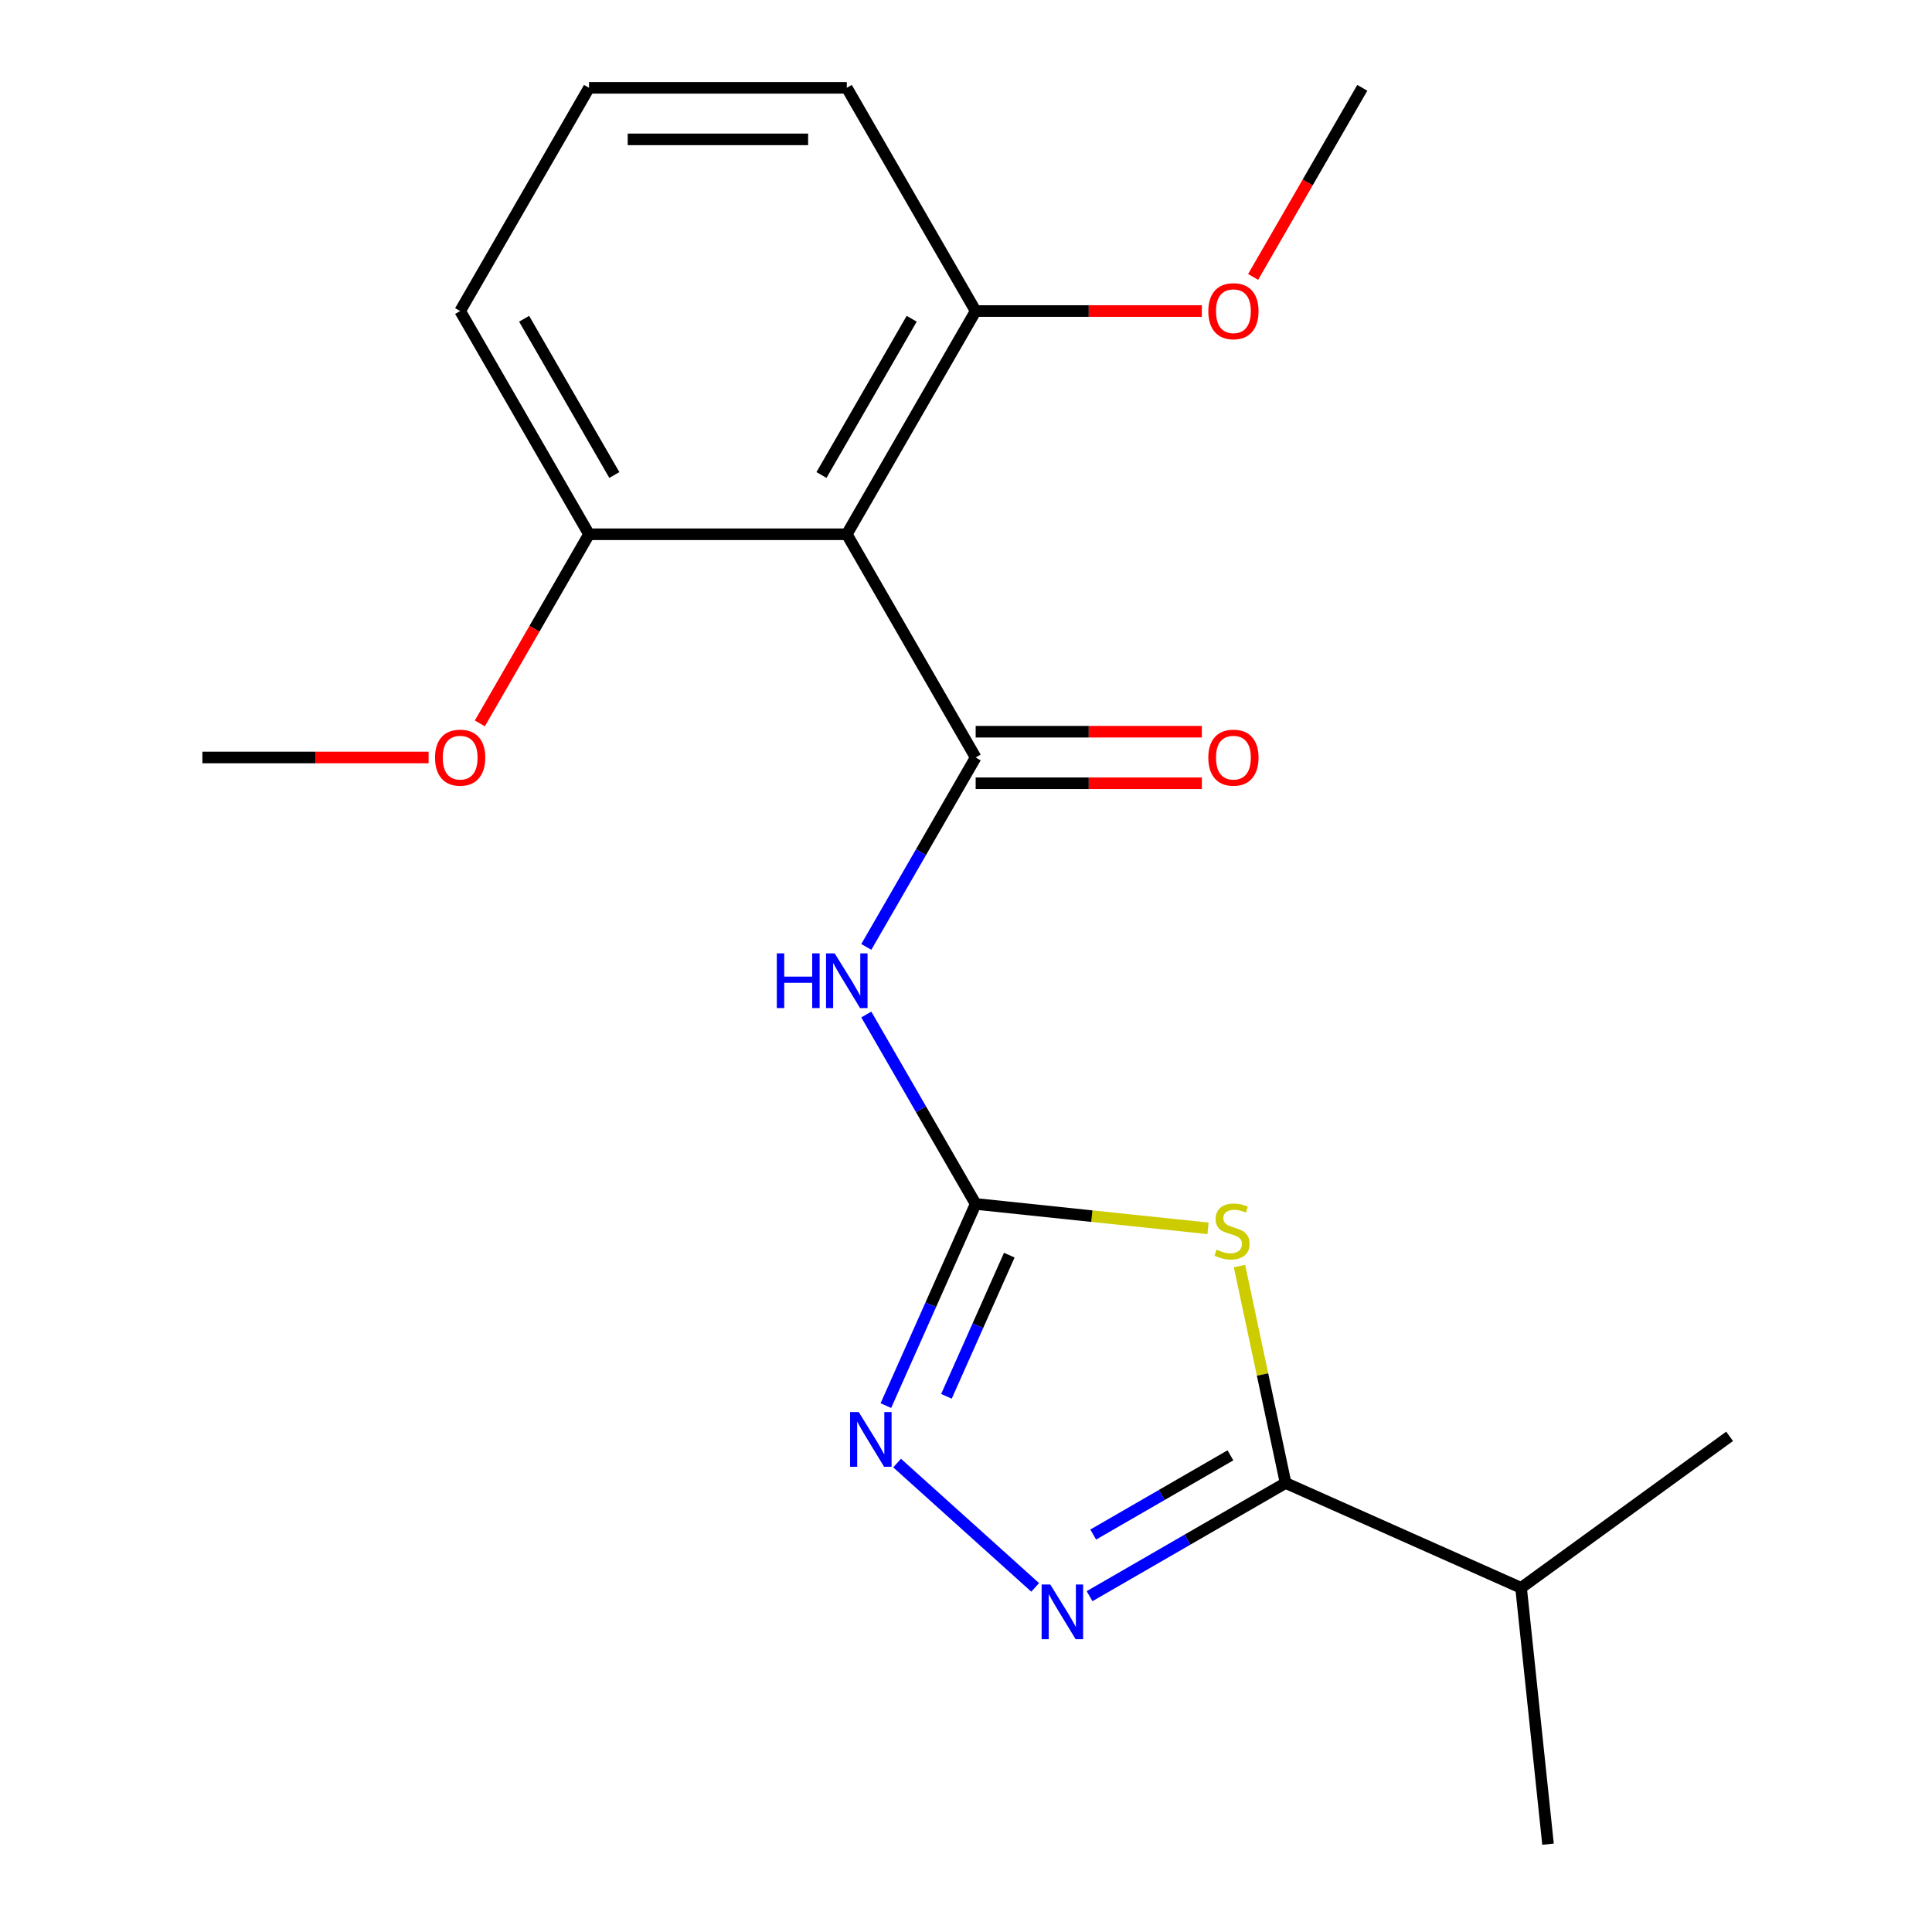 <?xml version='1.0' encoding='iso-8859-1'?>
<svg version='1.1' baseProfile='full'
              xmlns='http://www.w3.org/2000/svg'
                      xmlns:rdkit='http://www.rdkit.org/xml'
                      xmlns:xlink='http://www.w3.org/1999/xlink'
                  xml:space='preserve'
width='1000px' height='1000px' viewBox='0 0 1000 1000'>
<!-- END OF HEADER -->
<rect style='opacity:1.0;fill:#FFFFFF;stroke:none' width='1000' height='1000' x='0' y='0'> </rect>
<path class='bond-0' d='M 625.271,635.795 L 565.137,629.474' style='fill:none;fill-rule:evenodd;stroke:#CCCC00;stroke-width:6px;stroke-linecap:butt;stroke-linejoin:miter;stroke-opacity:1' />
<path class='bond-0' d='M 565.137,629.474 L 505.003,623.154' style='fill:none;fill-rule:evenodd;stroke:#000000;stroke-width:6px;stroke-linecap:butt;stroke-linejoin:miter;stroke-opacity:1' />
<path class='bond-4' d='M 641.558,655.315 L 653.491,711.456' style='fill:none;fill-rule:evenodd;stroke:#CCCC00;stroke-width:6px;stroke-linecap:butt;stroke-linejoin:miter;stroke-opacity:1' />
<path class='bond-4' d='M 653.491,711.456 L 665.425,767.598' style='fill:none;fill-rule:evenodd;stroke:#000000;stroke-width:6px;stroke-linecap:butt;stroke-linejoin:miter;stroke-opacity:1' />
<path class='bond-2' d='M 505.003,623.154 L 476.7,574.132' style='fill:none;fill-rule:evenodd;stroke:#000000;stroke-width:6px;stroke-linecap:butt;stroke-linejoin:miter;stroke-opacity:1' />
<path class='bond-2' d='M 476.7,574.132 L 448.397,525.109' style='fill:none;fill-rule:evenodd;stroke:#0000FF;stroke-width:6px;stroke-linecap:butt;stroke-linejoin:miter;stroke-opacity:1' />
<path class='bond-5' d='M 505.003,623.154 L 481.766,675.346' style='fill:none;fill-rule:evenodd;stroke:#000000;stroke-width:6px;stroke-linecap:butt;stroke-linejoin:miter;stroke-opacity:1' />
<path class='bond-5' d='M 481.766,675.346 L 458.528,727.538' style='fill:none;fill-rule:evenodd;stroke:#0000FF;stroke-width:6px;stroke-linecap:butt;stroke-linejoin:miter;stroke-opacity:1' />
<path class='bond-5' d='M 522.408,649.664 L 506.142,686.199' style='fill:none;fill-rule:evenodd;stroke:#000000;stroke-width:6px;stroke-linecap:butt;stroke-linejoin:miter;stroke-opacity:1' />
<path class='bond-5' d='M 506.142,686.199 L 489.876,722.733' style='fill:none;fill-rule:evenodd;stroke:#0000FF;stroke-width:6px;stroke-linecap:butt;stroke-linejoin:miter;stroke-opacity:1' />
<path class='bond-1' d='M 505.003,392.074 L 476.7,441.096' style='fill:none;fill-rule:evenodd;stroke:#000000;stroke-width:6px;stroke-linecap:butt;stroke-linejoin:miter;stroke-opacity:1' />
<path class='bond-1' d='M 476.7,441.096 L 448.397,490.119' style='fill:none;fill-rule:evenodd;stroke:#0000FF;stroke-width:6px;stroke-linecap:butt;stroke-linejoin:miter;stroke-opacity:1' />
<path class='bond-6' d='M 505.003,392.074 L 438.296,276.534' style='fill:none;fill-rule:evenodd;stroke:#000000;stroke-width:6px;stroke-linecap:butt;stroke-linejoin:miter;stroke-opacity:1' />
<path class='bond-7' d='M 505.003,405.416 L 563.543,405.416' style='fill:none;fill-rule:evenodd;stroke:#000000;stroke-width:6px;stroke-linecap:butt;stroke-linejoin:miter;stroke-opacity:1' />
<path class='bond-7' d='M 563.543,405.416 L 622.082,405.416' style='fill:none;fill-rule:evenodd;stroke:#FF0000;stroke-width:6px;stroke-linecap:butt;stroke-linejoin:miter;stroke-opacity:1' />
<path class='bond-7' d='M 505.003,378.733 L 563.543,378.733' style='fill:none;fill-rule:evenodd;stroke:#000000;stroke-width:6px;stroke-linecap:butt;stroke-linejoin:miter;stroke-opacity:1' />
<path class='bond-7' d='M 563.543,378.733 L 622.082,378.733' style='fill:none;fill-rule:evenodd;stroke:#FF0000;stroke-width:6px;stroke-linecap:butt;stroke-linejoin:miter;stroke-opacity:1' />
<path class='bond-3' d='M 563.96,826.179 L 614.692,796.888' style='fill:none;fill-rule:evenodd;stroke:#0000FF;stroke-width:6px;stroke-linecap:butt;stroke-linejoin:miter;stroke-opacity:1' />
<path class='bond-3' d='M 614.692,796.888 L 665.425,767.598' style='fill:none;fill-rule:evenodd;stroke:#000000;stroke-width:6px;stroke-linecap:butt;stroke-linejoin:miter;stroke-opacity:1' />
<path class='bond-3' d='M 565.838,794.284 L 601.351,773.78' style='fill:none;fill-rule:evenodd;stroke:#0000FF;stroke-width:6px;stroke-linecap:butt;stroke-linejoin:miter;stroke-opacity:1' />
<path class='bond-3' d='M 601.351,773.78 L 636.864,753.277' style='fill:none;fill-rule:evenodd;stroke:#000000;stroke-width:6px;stroke-linecap:butt;stroke-linejoin:miter;stroke-opacity:1' />
<path class='bond-20' d='M 535.809,821.631 L 464.341,757.281' style='fill:none;fill-rule:evenodd;stroke:#0000FF;stroke-width:6px;stroke-linecap:butt;stroke-linejoin:miter;stroke-opacity:1' />
<path class='bond-10' d='M 665.425,767.598 L 787.304,821.862' style='fill:none;fill-rule:evenodd;stroke:#000000;stroke-width:6px;stroke-linecap:butt;stroke-linejoin:miter;stroke-opacity:1' />
<path class='bond-8' d='M 438.296,276.534 L 505.003,160.994' style='fill:none;fill-rule:evenodd;stroke:#000000;stroke-width:6px;stroke-linecap:butt;stroke-linejoin:miter;stroke-opacity:1' />
<path class='bond-8' d='M 425.194,245.862 L 471.889,164.984' style='fill:none;fill-rule:evenodd;stroke:#000000;stroke-width:6px;stroke-linecap:butt;stroke-linejoin:miter;stroke-opacity:1' />
<path class='bond-9' d='M 438.296,276.534 L 304.882,276.534' style='fill:none;fill-rule:evenodd;stroke:#000000;stroke-width:6px;stroke-linecap:butt;stroke-linejoin:miter;stroke-opacity:1' />
<path class='bond-11' d='M 505.003,160.994 L 563.543,160.994' style='fill:none;fill-rule:evenodd;stroke:#000000;stroke-width:6px;stroke-linecap:butt;stroke-linejoin:miter;stroke-opacity:1' />
<path class='bond-11' d='M 563.543,160.994 L 622.082,160.994' style='fill:none;fill-rule:evenodd;stroke:#FF0000;stroke-width:6px;stroke-linecap:butt;stroke-linejoin:miter;stroke-opacity:1' />
<path class='bond-14' d='M 505.003,160.994 L 438.296,45.455' style='fill:none;fill-rule:evenodd;stroke:#000000;stroke-width:6px;stroke-linecap:butt;stroke-linejoin:miter;stroke-opacity:1' />
<path class='bond-12' d='M 304.882,276.534 L 276.626,325.477' style='fill:none;fill-rule:evenodd;stroke:#000000;stroke-width:6px;stroke-linecap:butt;stroke-linejoin:miter;stroke-opacity:1' />
<path class='bond-12' d='M 276.626,325.477 L 248.369,374.419' style='fill:none;fill-rule:evenodd;stroke:#FF0000;stroke-width:6px;stroke-linecap:butt;stroke-linejoin:miter;stroke-opacity:1' />
<path class='bond-15' d='M 304.882,276.534 L 238.175,160.994' style='fill:none;fill-rule:evenodd;stroke:#000000;stroke-width:6px;stroke-linecap:butt;stroke-linejoin:miter;stroke-opacity:1' />
<path class='bond-15' d='M 317.984,245.862 L 271.289,164.984' style='fill:none;fill-rule:evenodd;stroke:#000000;stroke-width:6px;stroke-linecap:butt;stroke-linejoin:miter;stroke-opacity:1' />
<path class='bond-16' d='M 787.304,821.862 L 801.25,954.545' style='fill:none;fill-rule:evenodd;stroke:#000000;stroke-width:6px;stroke-linecap:butt;stroke-linejoin:miter;stroke-opacity:1' />
<path class='bond-17' d='M 787.304,821.862 L 895.239,743.444' style='fill:none;fill-rule:evenodd;stroke:#000000;stroke-width:6px;stroke-linecap:butt;stroke-linejoin:miter;stroke-opacity:1' />
<path class='bond-18' d='M 648.611,143.339 L 676.867,94.397' style='fill:none;fill-rule:evenodd;stroke:#FF0000;stroke-width:6px;stroke-linecap:butt;stroke-linejoin:miter;stroke-opacity:1' />
<path class='bond-18' d='M 676.867,94.397 L 705.124,45.455' style='fill:none;fill-rule:evenodd;stroke:#000000;stroke-width:6px;stroke-linecap:butt;stroke-linejoin:miter;stroke-opacity:1' />
<path class='bond-19' d='M 221.84,392.074 L 163.301,392.074' style='fill:none;fill-rule:evenodd;stroke:#FF0000;stroke-width:6px;stroke-linecap:butt;stroke-linejoin:miter;stroke-opacity:1' />
<path class='bond-19' d='M 163.301,392.074 L 104.761,392.074' style='fill:none;fill-rule:evenodd;stroke:#000000;stroke-width:6px;stroke-linecap:butt;stroke-linejoin:miter;stroke-opacity:1' />
<path class='bond-13' d='M 304.882,45.455 L 238.175,160.994' style='fill:none;fill-rule:evenodd;stroke:#000000;stroke-width:6px;stroke-linecap:butt;stroke-linejoin:miter;stroke-opacity:1' />
<path class='bond-21' d='M 304.882,45.455 L 438.296,45.455' style='fill:none;fill-rule:evenodd;stroke:#000000;stroke-width:6px;stroke-linecap:butt;stroke-linejoin:miter;stroke-opacity:1' />
<path class='bond-21' d='M 324.894,72.137 L 418.284,72.137' style='fill:none;fill-rule:evenodd;stroke:#000000;stroke-width:6px;stroke-linecap:butt;stroke-linejoin:miter;stroke-opacity:1' />
<path  class='atom-0' d='M 629.686 646.819
Q 630.006 646.939, 631.326 647.499
Q 632.646 648.059, 634.086 648.419
Q 635.566 648.739, 637.006 648.739
Q 639.686 648.739, 641.246 647.459
Q 642.806 646.139, 642.806 643.859
Q 642.806 642.299, 642.006 641.339
Q 641.246 640.379, 640.046 639.859
Q 638.846 639.339, 636.846 638.739
Q 634.326 637.979, 632.806 637.259
Q 631.326 636.539, 630.246 635.019
Q 629.206 633.499, 629.206 630.939
Q 629.206 627.379, 631.606 625.179
Q 634.046 622.979, 638.846 622.979
Q 642.126 622.979, 645.846 624.539
L 644.926 627.619
Q 641.526 626.219, 638.966 626.219
Q 636.206 626.219, 634.686 627.379
Q 633.166 628.499, 633.206 630.459
Q 633.206 631.979, 633.966 632.899
Q 634.766 633.819, 635.886 634.339
Q 637.046 634.859, 638.966 635.459
Q 641.526 636.259, 643.046 637.059
Q 644.566 637.859, 645.646 639.499
Q 646.766 641.099, 646.766 643.859
Q 646.766 647.779, 644.126 649.899
Q 641.526 651.979, 637.166 651.979
Q 634.646 651.979, 632.726 651.419
Q 630.846 650.899, 628.606 649.979
L 629.686 646.819
' fill='#CCCC00'/>
<path  class='atom-3' d='M 402.076 493.454
L 405.916 493.454
L 405.916 505.494
L 420.396 505.494
L 420.396 493.454
L 424.236 493.454
L 424.236 521.774
L 420.396 521.774
L 420.396 508.694
L 405.916 508.694
L 405.916 521.774
L 402.076 521.774
L 402.076 493.454
' fill='#0000FF'/>
<path  class='atom-3' d='M 432.036 493.454
L 441.316 508.454
Q 442.236 509.934, 443.716 512.614
Q 445.196 515.294, 445.276 515.454
L 445.276 493.454
L 449.036 493.454
L 449.036 521.774
L 445.156 521.774
L 435.196 505.374
Q 434.036 503.454, 432.796 501.254
Q 431.596 499.054, 431.236 498.374
L 431.236 521.774
L 427.556 521.774
L 427.556 493.454
L 432.036 493.454
' fill='#0000FF'/>
<path  class='atom-4' d='M 543.625 820.145
L 552.905 835.145
Q 553.825 836.625, 555.305 839.305
Q 556.785 841.985, 556.865 842.145
L 556.865 820.145
L 560.625 820.145
L 560.625 848.465
L 556.745 848.465
L 546.785 832.065
Q 545.625 830.145, 544.385 827.945
Q 543.185 825.745, 542.825 825.065
L 542.825 848.465
L 539.145 848.465
L 539.145 820.145
L 543.625 820.145
' fill='#0000FF'/>
<path  class='atom-6' d='M 444.479 730.874
L 453.759 745.874
Q 454.679 747.354, 456.159 750.034
Q 457.639 752.714, 457.719 752.874
L 457.719 730.874
L 461.479 730.874
L 461.479 759.194
L 457.599 759.194
L 447.639 742.794
Q 446.479 740.874, 445.239 738.674
Q 444.039 736.474, 443.679 735.794
L 443.679 759.194
L 439.999 759.194
L 439.999 730.874
L 444.479 730.874
' fill='#0000FF'/>
<path  class='atom-8' d='M 625.417 392.154
Q 625.417 385.354, 628.777 381.554
Q 632.137 377.754, 638.417 377.754
Q 644.697 377.754, 648.057 381.554
Q 651.417 385.354, 651.417 392.154
Q 651.417 399.034, 648.017 402.954
Q 644.617 406.834, 638.417 406.834
Q 632.177 406.834, 628.777 402.954
Q 625.417 399.074, 625.417 392.154
M 638.417 403.634
Q 642.737 403.634, 645.057 400.754
Q 647.417 397.834, 647.417 392.154
Q 647.417 386.594, 645.057 383.794
Q 642.737 380.954, 638.417 380.954
Q 634.097 380.954, 631.737 383.754
Q 629.417 386.554, 629.417 392.154
Q 629.417 397.874, 631.737 400.754
Q 634.097 403.634, 638.417 403.634
' fill='#FF0000'/>
<path  class='atom-12' d='M 625.417 161.074
Q 625.417 154.274, 628.777 150.474
Q 632.137 146.674, 638.417 146.674
Q 644.697 146.674, 648.057 150.474
Q 651.417 154.274, 651.417 161.074
Q 651.417 167.954, 648.017 171.874
Q 644.617 175.754, 638.417 175.754
Q 632.177 175.754, 628.777 171.874
Q 625.417 167.994, 625.417 161.074
M 638.417 172.554
Q 642.737 172.554, 645.057 169.674
Q 647.417 166.754, 647.417 161.074
Q 647.417 155.514, 645.057 152.714
Q 642.737 149.874, 638.417 149.874
Q 634.097 149.874, 631.737 152.674
Q 629.417 155.474, 629.417 161.074
Q 629.417 166.794, 631.737 169.674
Q 634.097 172.554, 638.417 172.554
' fill='#FF0000'/>
<path  class='atom-13' d='M 225.175 392.154
Q 225.175 385.354, 228.535 381.554
Q 231.895 377.754, 238.175 377.754
Q 244.455 377.754, 247.815 381.554
Q 251.175 385.354, 251.175 392.154
Q 251.175 399.034, 247.775 402.954
Q 244.375 406.834, 238.175 406.834
Q 231.935 406.834, 228.535 402.954
Q 225.175 399.074, 225.175 392.154
M 238.175 403.634
Q 242.495 403.634, 244.815 400.754
Q 247.175 397.834, 247.175 392.154
Q 247.175 386.594, 244.815 383.794
Q 242.495 380.954, 238.175 380.954
Q 233.855 380.954, 231.495 383.754
Q 229.175 386.554, 229.175 392.154
Q 229.175 397.874, 231.495 400.754
Q 233.855 403.634, 238.175 403.634
' fill='#FF0000'/>
</svg>
